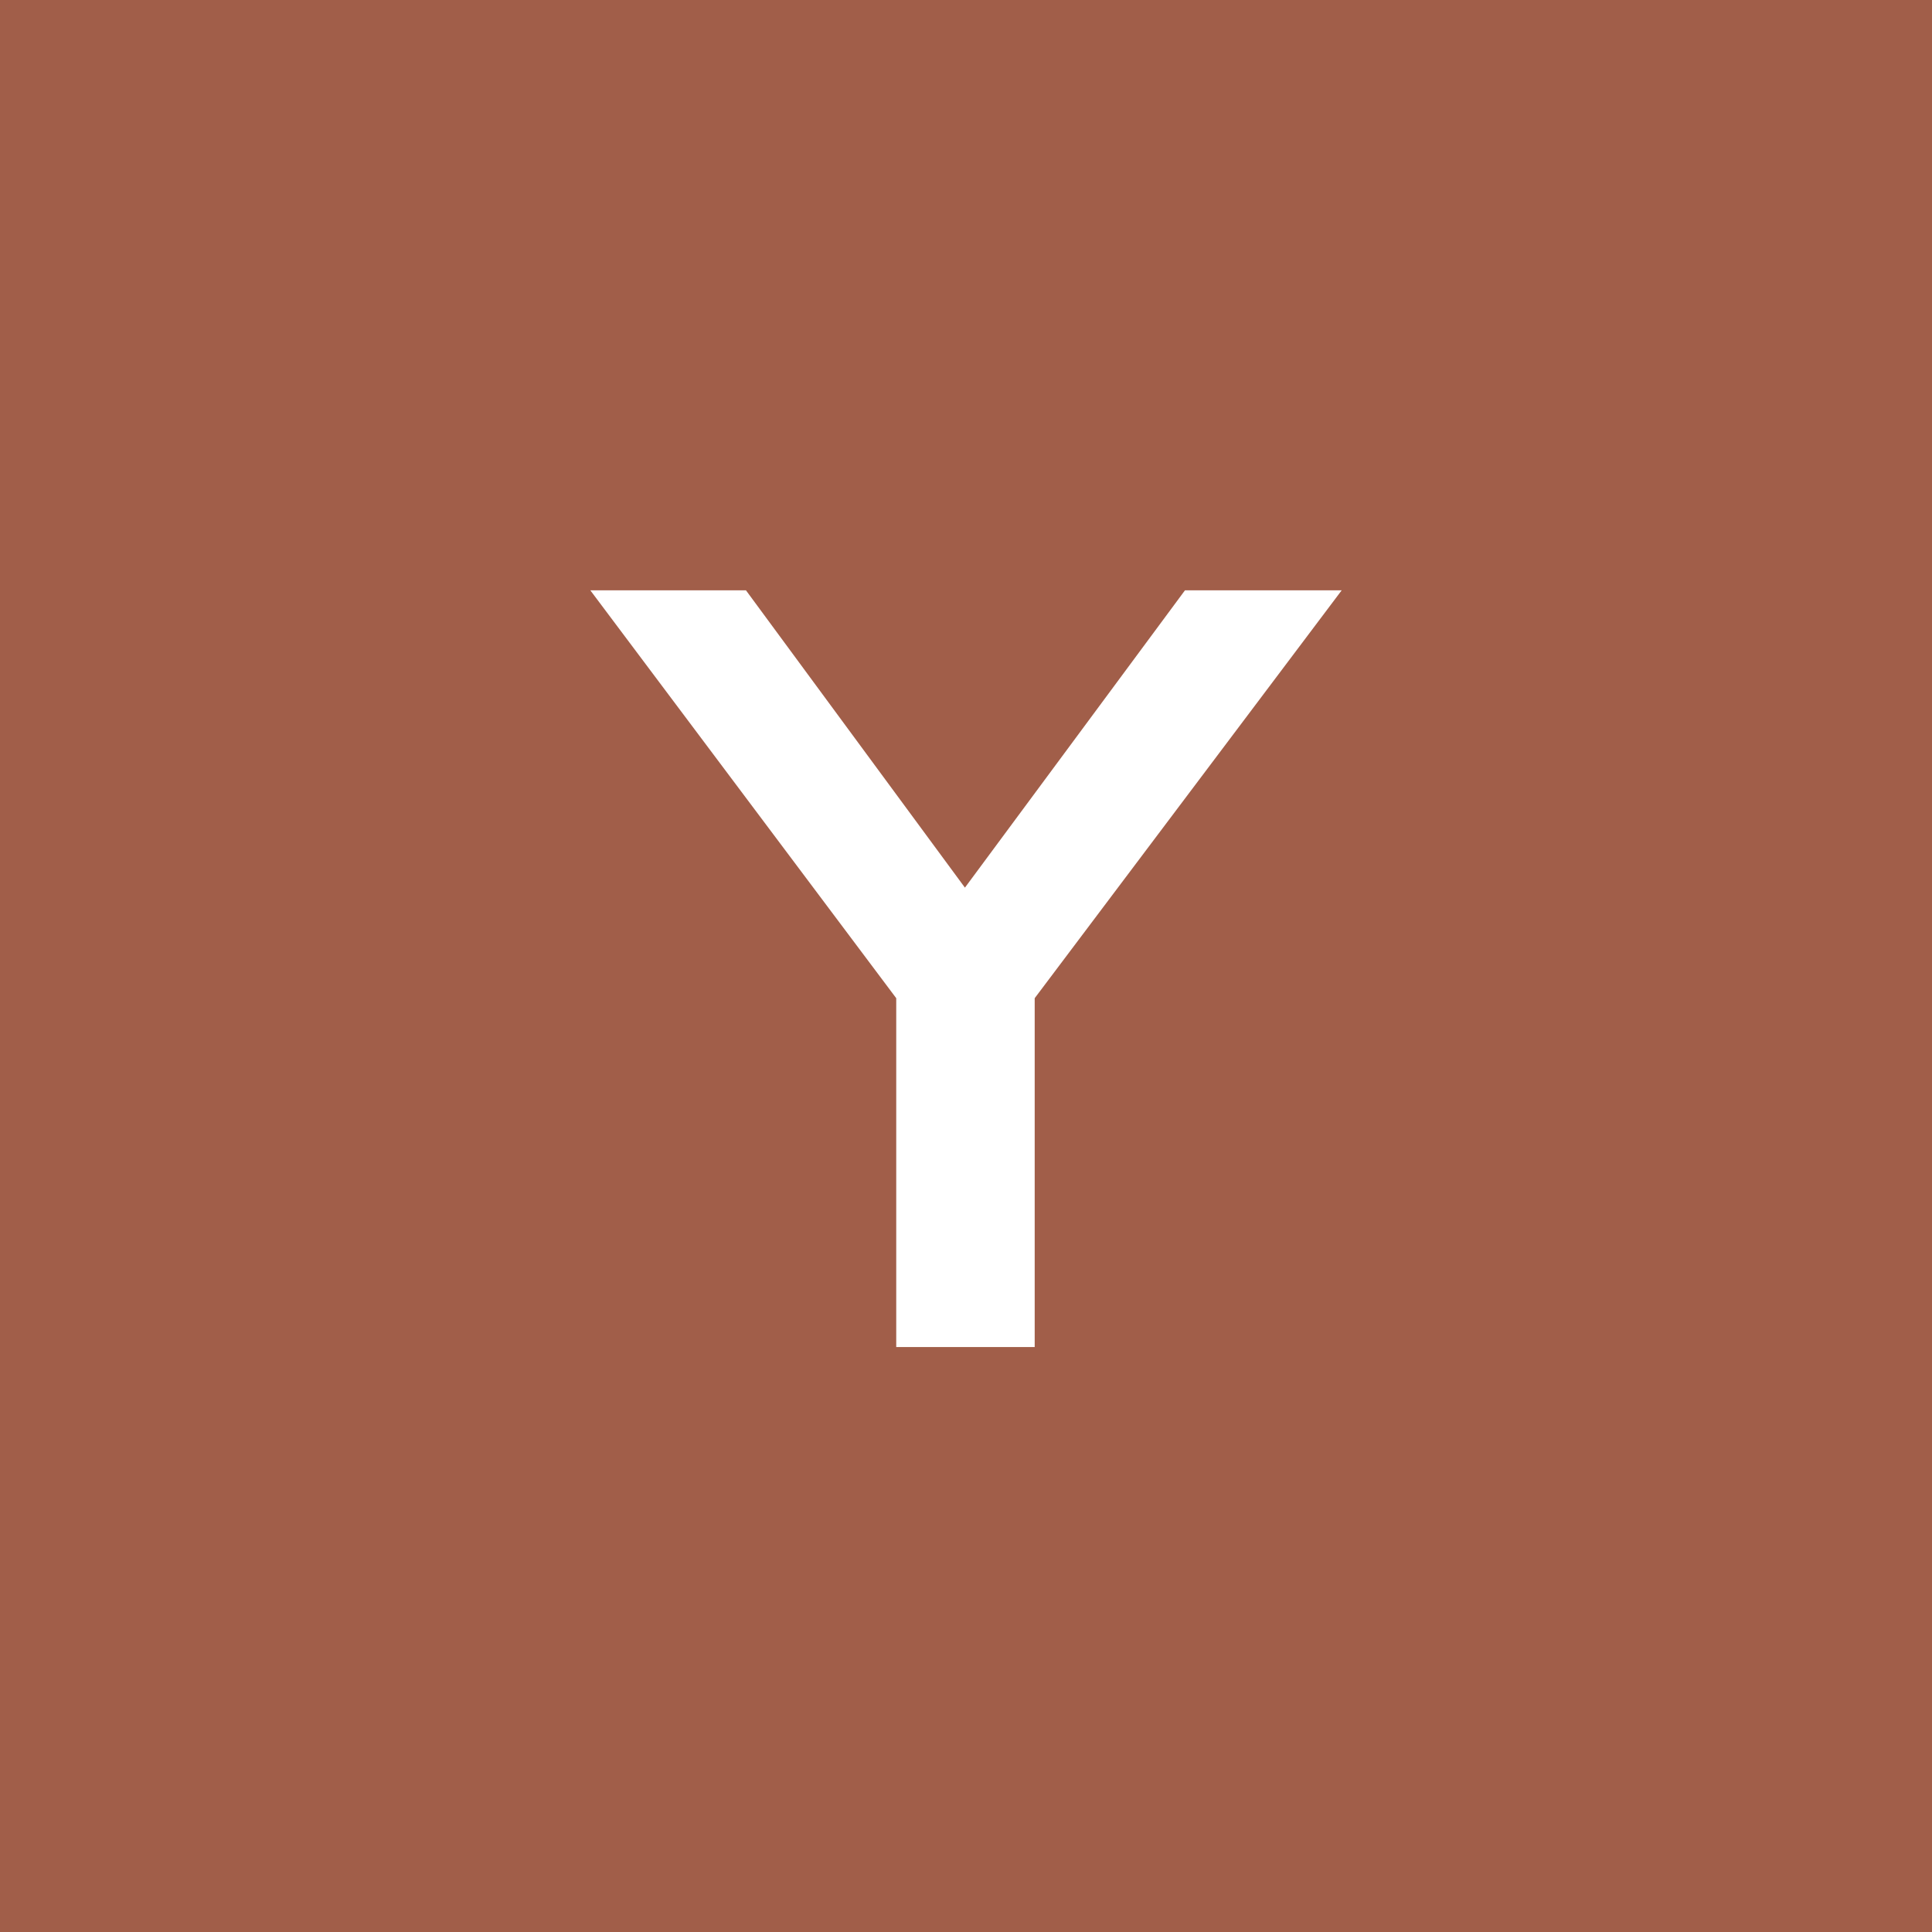 <svg width="144" height="144" viewBox="0 0 144 144" fill="none" xmlns="http://www.w3.org/2000/svg">
<rect width="144" height="144" fill="#A15E49"/>
<path d="M100.001 44L77.12 74.399V100.399H66.8V74.399L44 44H55.6L71.92 66.16L88.32 44H100.001Z" fill="white"/>
</svg>
